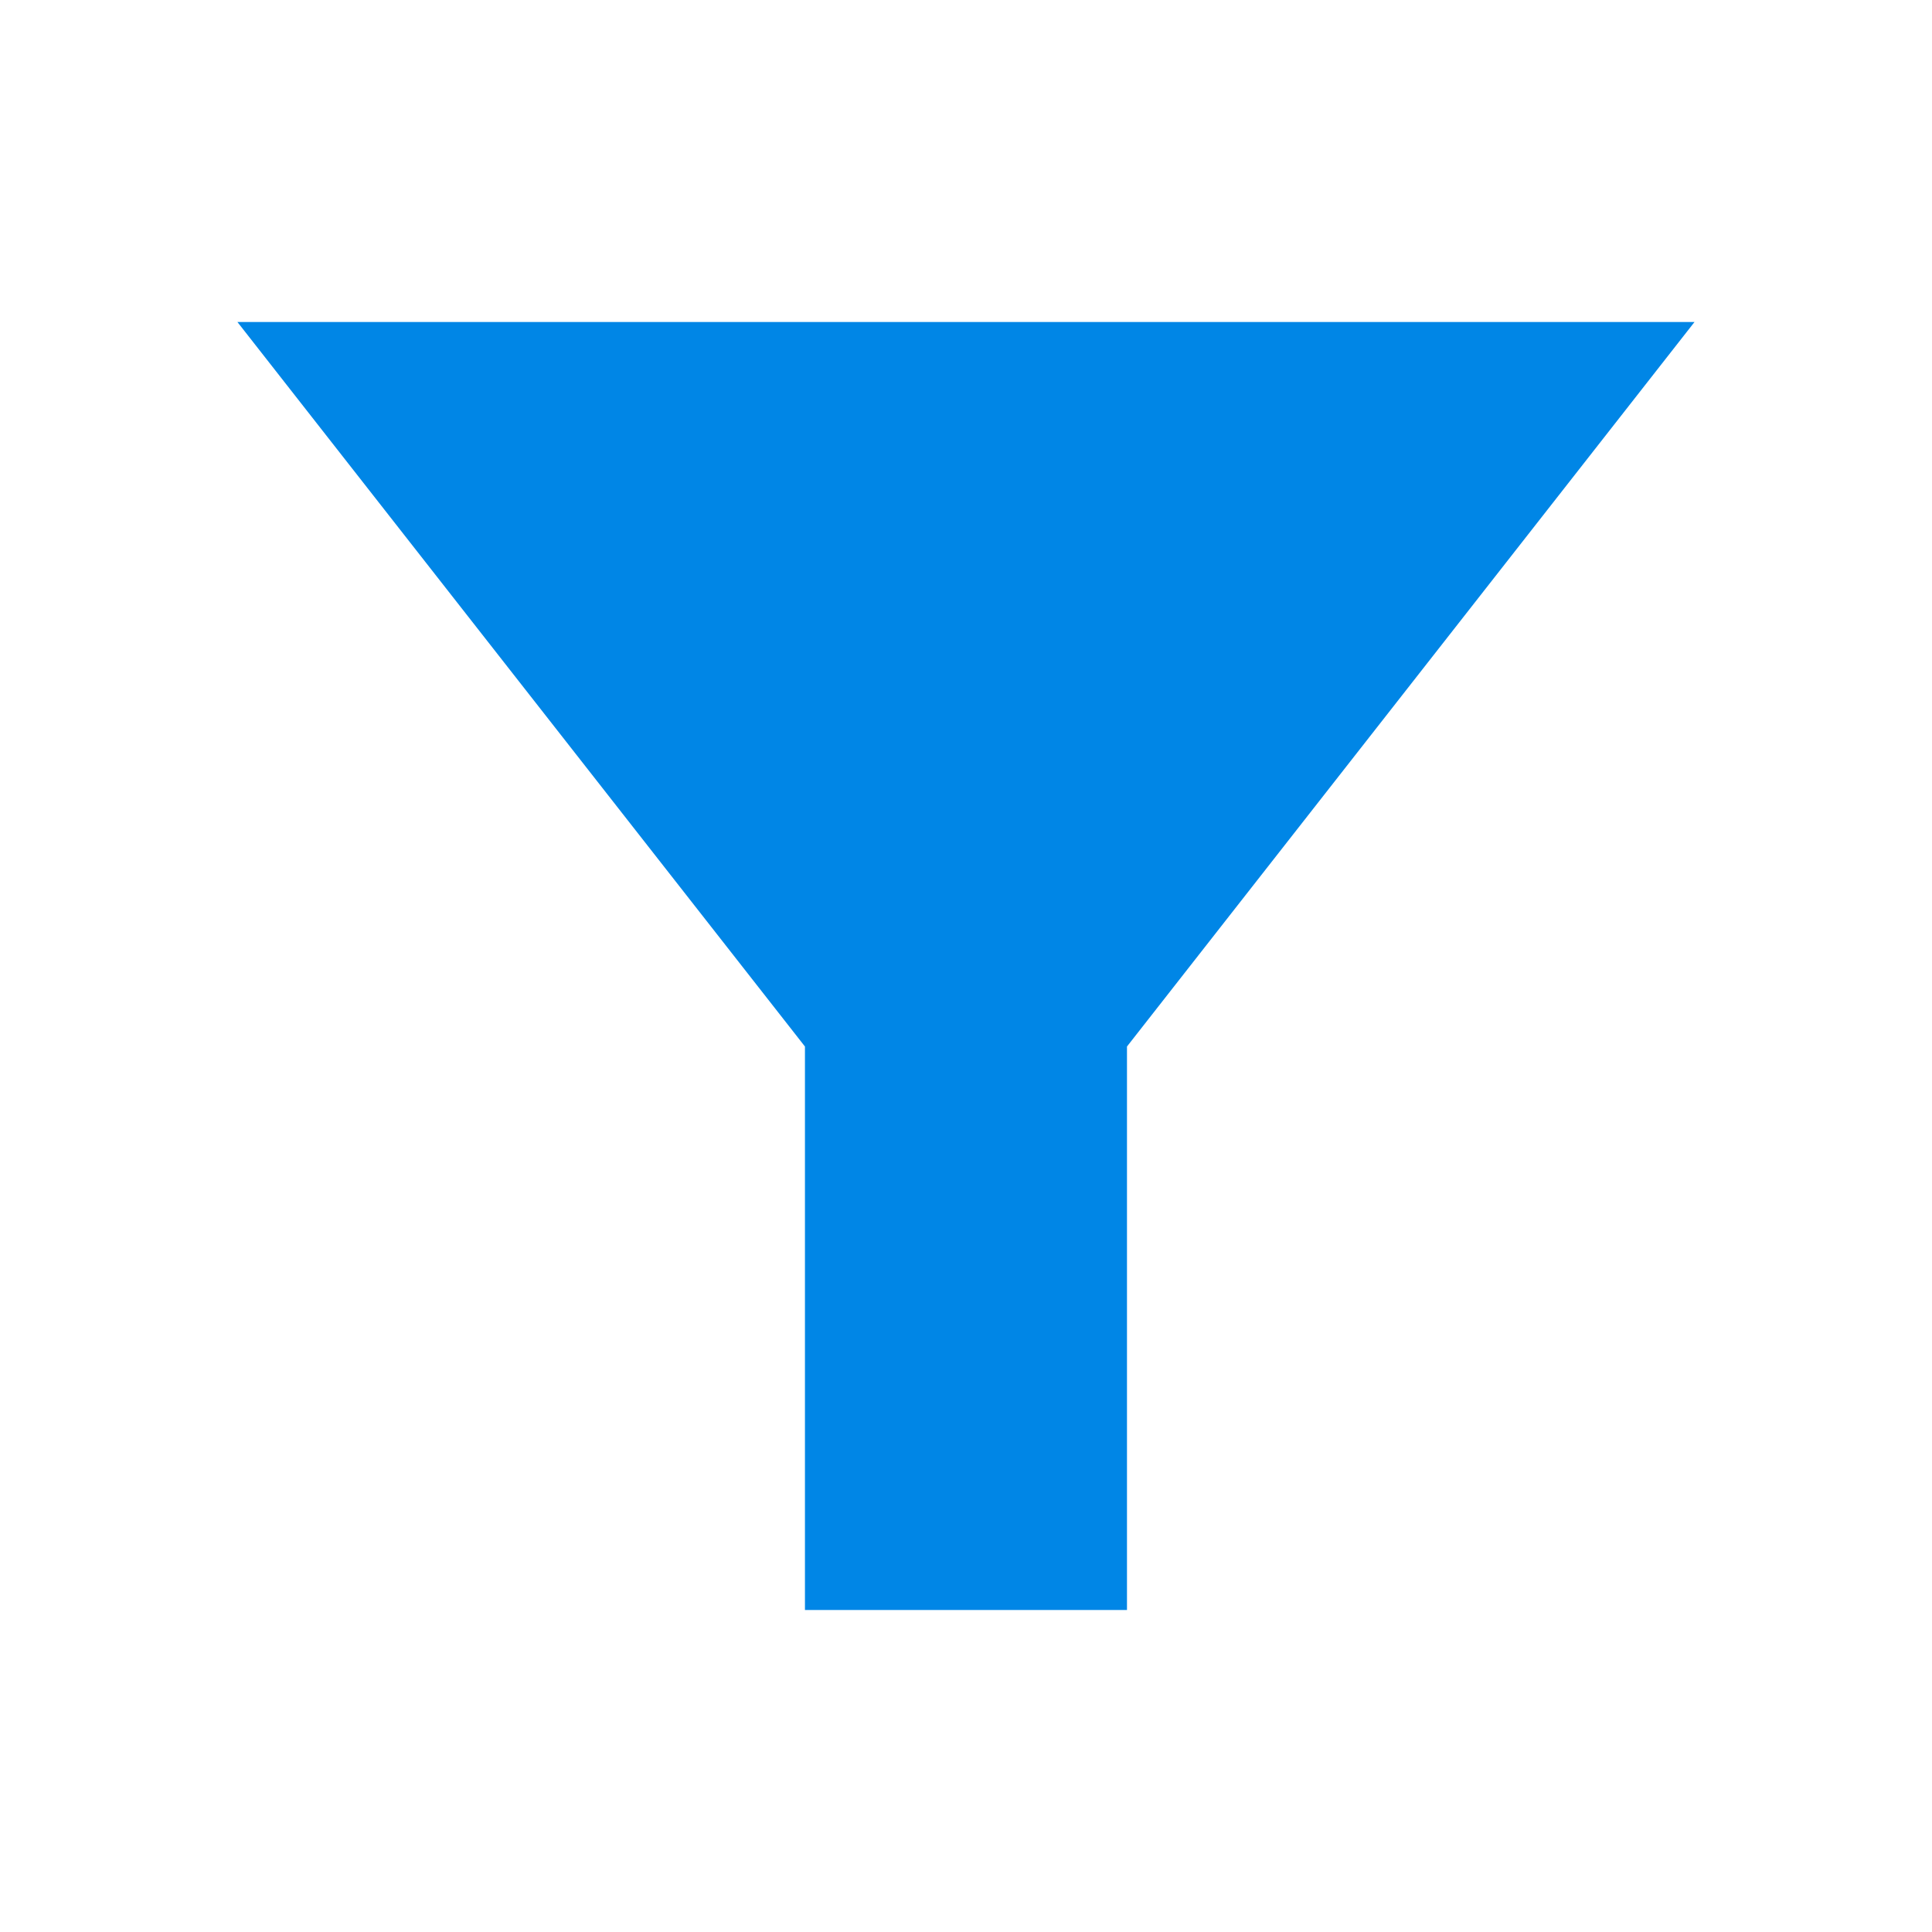 <svg width="28" height="28" viewBox="0 0 28 28" fill="none" xmlns="http://www.w3.org/2000/svg">
<mask id="mask0_8410_9672" style="mask-type:alpha" maskUnits="userSpaceOnUse" x="0" y="0" width="28" height="28">
<rect width="28" height="28" fill="#D9D9D9"/>
</mask>
<g mask="url(#mask0_8410_9672)">
<path d="M11.666 23.333V15.167L3.441 4.667H24.558L16.333 15.167V23.333H11.666Z" fill="#0086E6"/>
</g>
</svg>
